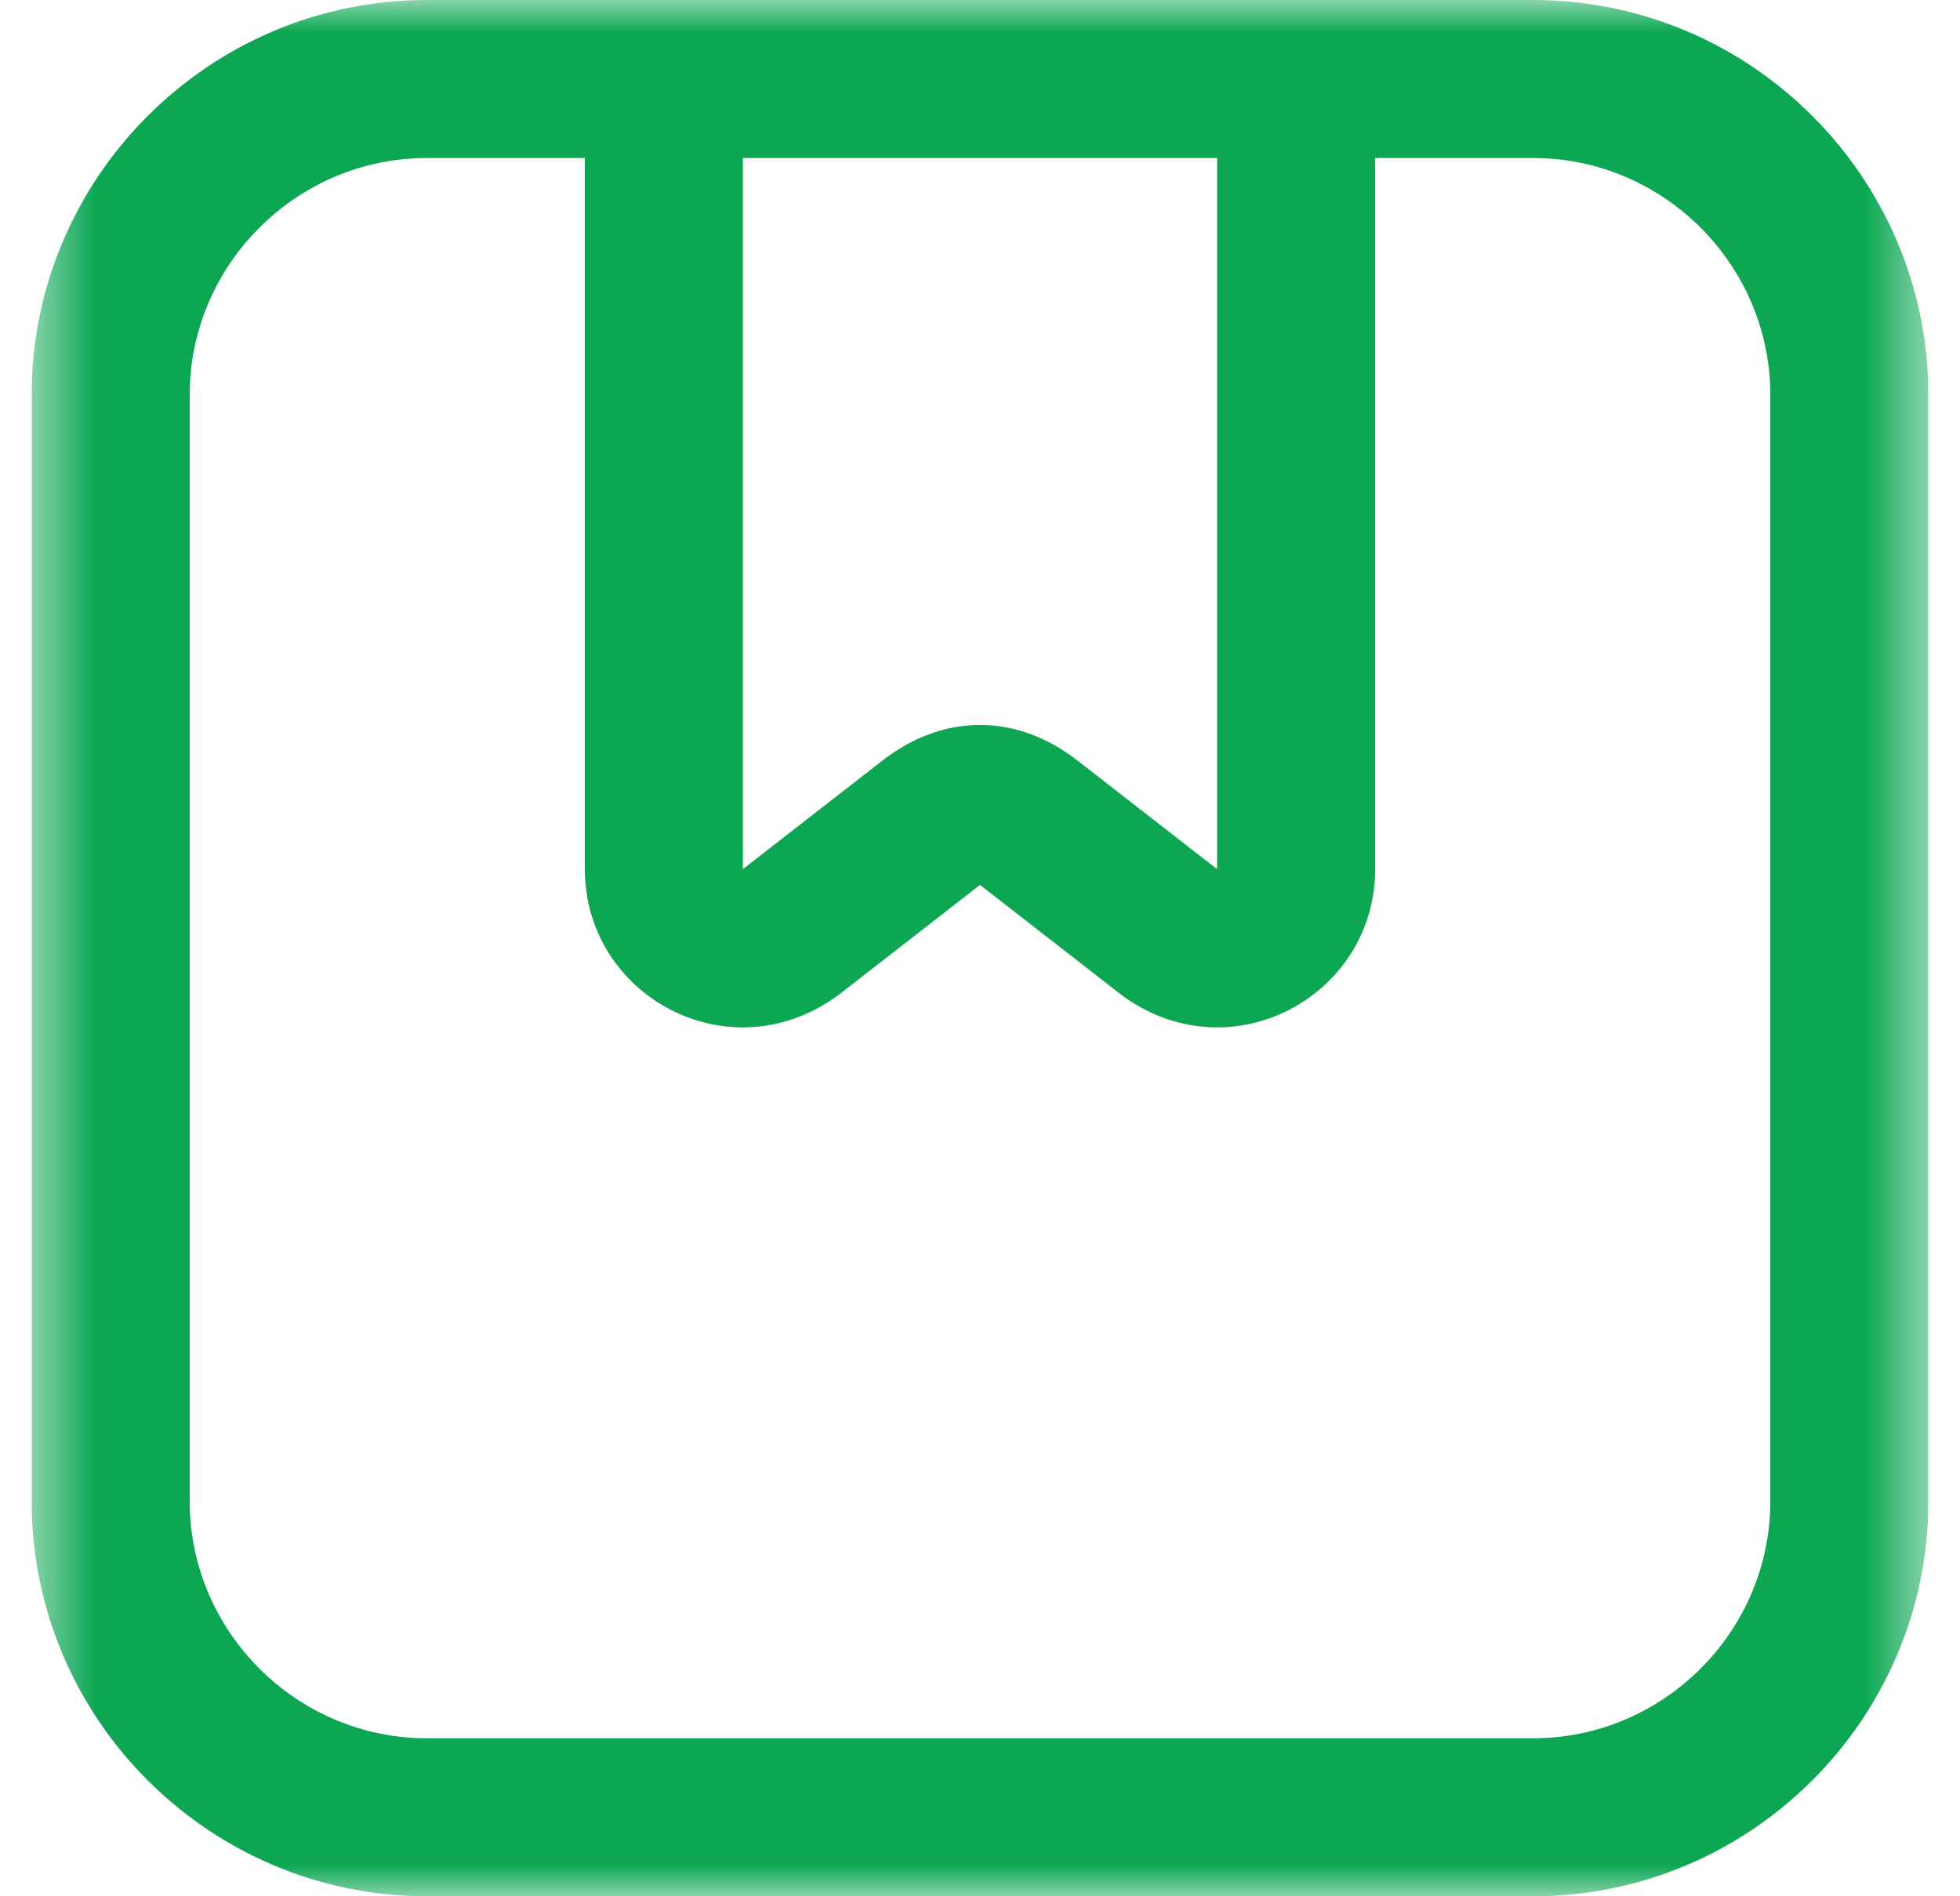 <svg width="31" height="30" viewBox="0 0 31 30" fill="none" xmlns="http://www.w3.org/2000/svg">
<g clip-path="url(#clip0_16_507)">
<mask id="mask0_16_507" style="mask-type:luminance" maskUnits="userSpaceOnUse" x="0" y="0" width="31" height="30">
<path d="M0.5 0H30.5V30H0.5V0Z" fill="white"/>
</mask>
<g mask="url(#mask0_16_507)">
<path fill-rule="evenodd" clip-rule="evenodd" d="M0.5 6.25C0.5 2.81 3.31 0 6.75 0H24.25C27.69 0 30.5 2.81 30.5 6.25V23.75C30.5 27.19 27.69 30 24.25 30H6.75C3.31 30 0.5 27.19 0.5 23.75V6.25ZM6.75 2.5C4.69 2.5 3 4.19 3 6.25V23.75C3 25.81 4.69 27.5 6.75 27.5H24.25C26.31 27.5 28 25.81 28 23.75V6.25C28 4.19 26.31 2.5 24.25 2.5H6.75Z" fill="#0DA753"/>
<path fill-rule="evenodd" clip-rule="evenodd" d="M10.5 0C11.19 0 11.75 0.56 11.75 1.25V13.747C11.753 13.746 11.757 13.744 11.761 13.741L13.982 12.013L14 12C14.411 11.691 14.918 11.469 15.5 11.469C16.082 11.469 16.588 11.691 17 12L17.017 12.013L19.238 13.741C19.243 13.744 19.247 13.746 19.25 13.747V1.25C19.25 0.56 19.809 0 20.5 0C21.19 0 21.75 0.56 21.75 1.25V13.75C21.75 15.751 19.488 16.992 17.773 15.767C17.759 15.757 17.746 15.747 17.733 15.737L15.5 14L13.267 15.737C13.254 15.747 13.24 15.757 13.226 15.767C11.511 16.992 9.25 15.751 9.25 13.75V1.25C9.25 0.56 9.81 0 10.5 0Z" fill="#0DA753"/>
</g>
</g>
<defs>
<clipPath id="clip0_16_507">
<rect width="30" height="30" fill="white" transform="translate(0.5)"/>
</clipPath>
</defs>
</svg>
